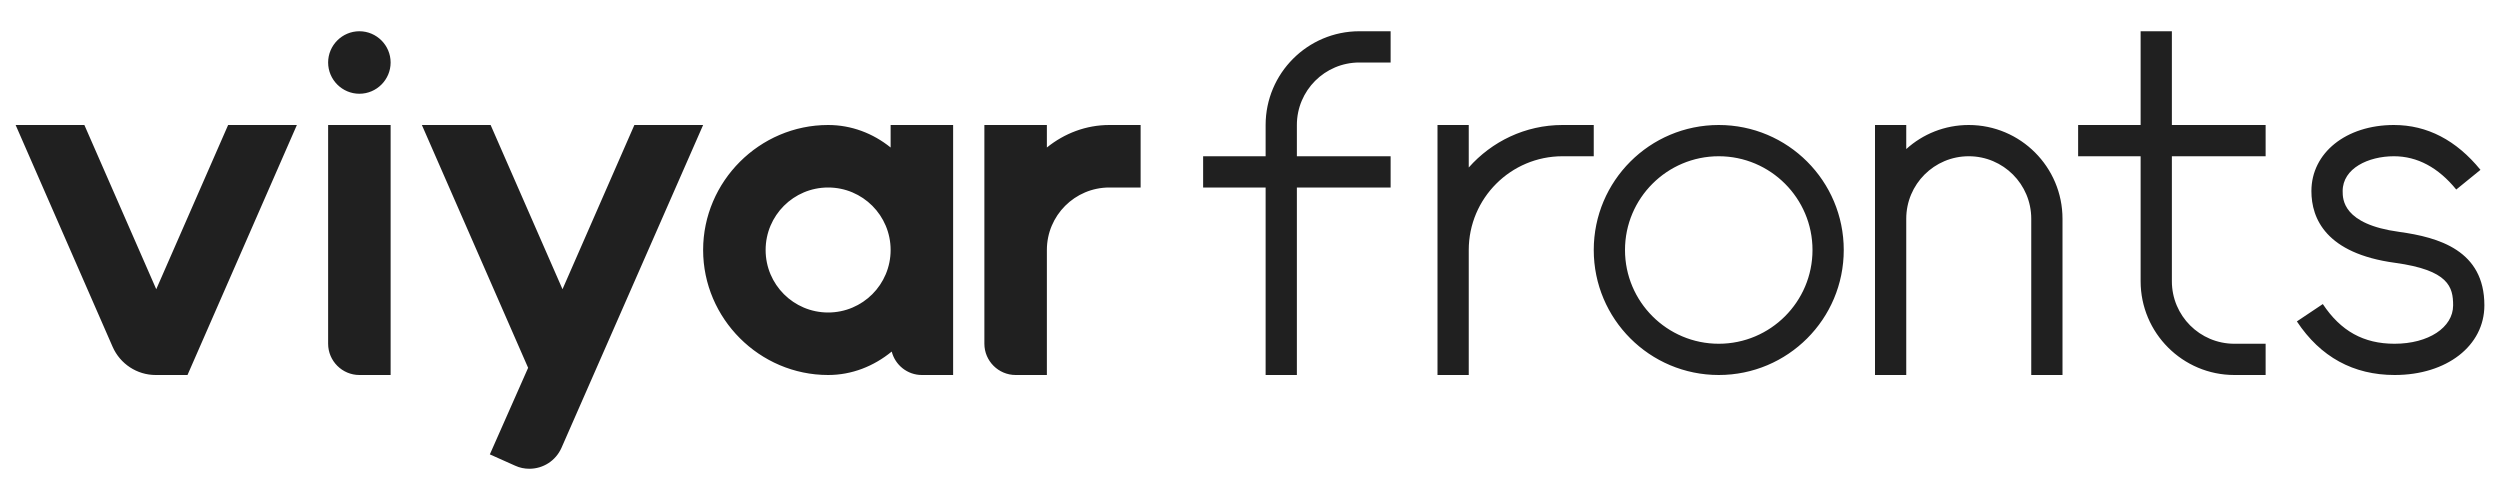<svg width="160" height="32" viewBox="0 0 160 32" fill="none" xmlns="http://www.w3.org/2000/svg">
<path fill-rule="evenodd" clip-rule="evenodd" d="M25 4C25 5.1 24.1 6 23 6C21.9 6 21 5.1 21 4C21 2.9 21.9 2 23 2C24.1 2 25 2.9 25 4ZM21 8H25V24H23C21.9 24 21 23.1 21 22V8ZM14.6 8H19L12 24H9.96C8.77 24 7.69 23.29 7.21 22.2L1 8H5.4L10 18.51L14.6 8ZM57 9.44C55.87 8.53 54.49 8 53 8C48.61 8 45 11.61 45 16C45 20.39 48.61 24 53 24C54.52 24 55.92 23.44 57.07 22.5C57.29 23.36 58.07 24 59 24H61V8H57V9.44ZM53 20C50.79 20 49 18.21 49 16C49 13.79 50.79 12 53 12C55.21 12 57 13.79 57 16C57 18.21 55.21 20 53 20ZM71 8H73V12H71C68.79 12 67 13.79 67 16V24H65C63.9 24 63 23.1 63 22V8H67V9.44C68.13 8.53 69.51 8 71 8ZM45 8L35.94 28.65C35.57 29.49 34.76 30 33.88 30C33.57 30 33.26 29.94 32.96 29.8L31.35 29.08L33.8 23.54L27 8H31.4L36 18.51L40.6 8H45ZM83 12H89V10H83V8C83 5.79 84.79 4 87 4H89V2H87C83.69 2 81 4.69 81 8V10H77V12H81V24H83V12ZM159 19.54C159 16.03 156.09 15.19 153.55 14.84C149.93 14.35 149.93 12.75 149.93 12.23C149.93 10.77 151.58 10 153.21 10C154.71 10 156.05 10.72 157.2 12.13L158.75 10.87C157.2 8.97 155.34 8 153.21 8C150.15 8 147.93 9.78 147.93 12.23C147.93 13.99 148.86 16.22 153.28 16.82C156.72 17.29 157 18.37 157 19.54C157 20.96 155.42 22 153.25 22C151.27 22 149.81 21.19 148.66 19.46L147 20.57C148.51 22.85 150.62 24 153.26 24C156.59 24 159 22.13 159 19.54ZM118 16C118 20.42 114.42 24 110 24C105.58 24 102 20.42 102 16C102 11.58 105.58 8 110 8C114.42 8 118 11.58 118 16ZM110 22C106.69 22 104 19.31 104 16C104 12.69 106.69 10 110 10C113.31 10 116 12.69 116 16C116 19.31 113.31 22 110 22ZM139 2H137V8H133V10H137V18C137 21.31 139.69 24 143 24H145V22H143C140.79 22 139 20.21 139 18V10H145V8H139V2ZM100 8C97.61 8 95.47 9.06 94 10.72V8H92V24H94V16C94 12.69 96.69 10 100 10H102V8H100ZM126 8C124.46 8 123.06 8.58 122 9.54V8H120V24H122V14C122 11.79 123.79 10 126 10C128.21 10 130 11.79 130 14V24H132V14C132 10.69 129.31 8 126 8Z" fill="#202020"/>
</svg>
